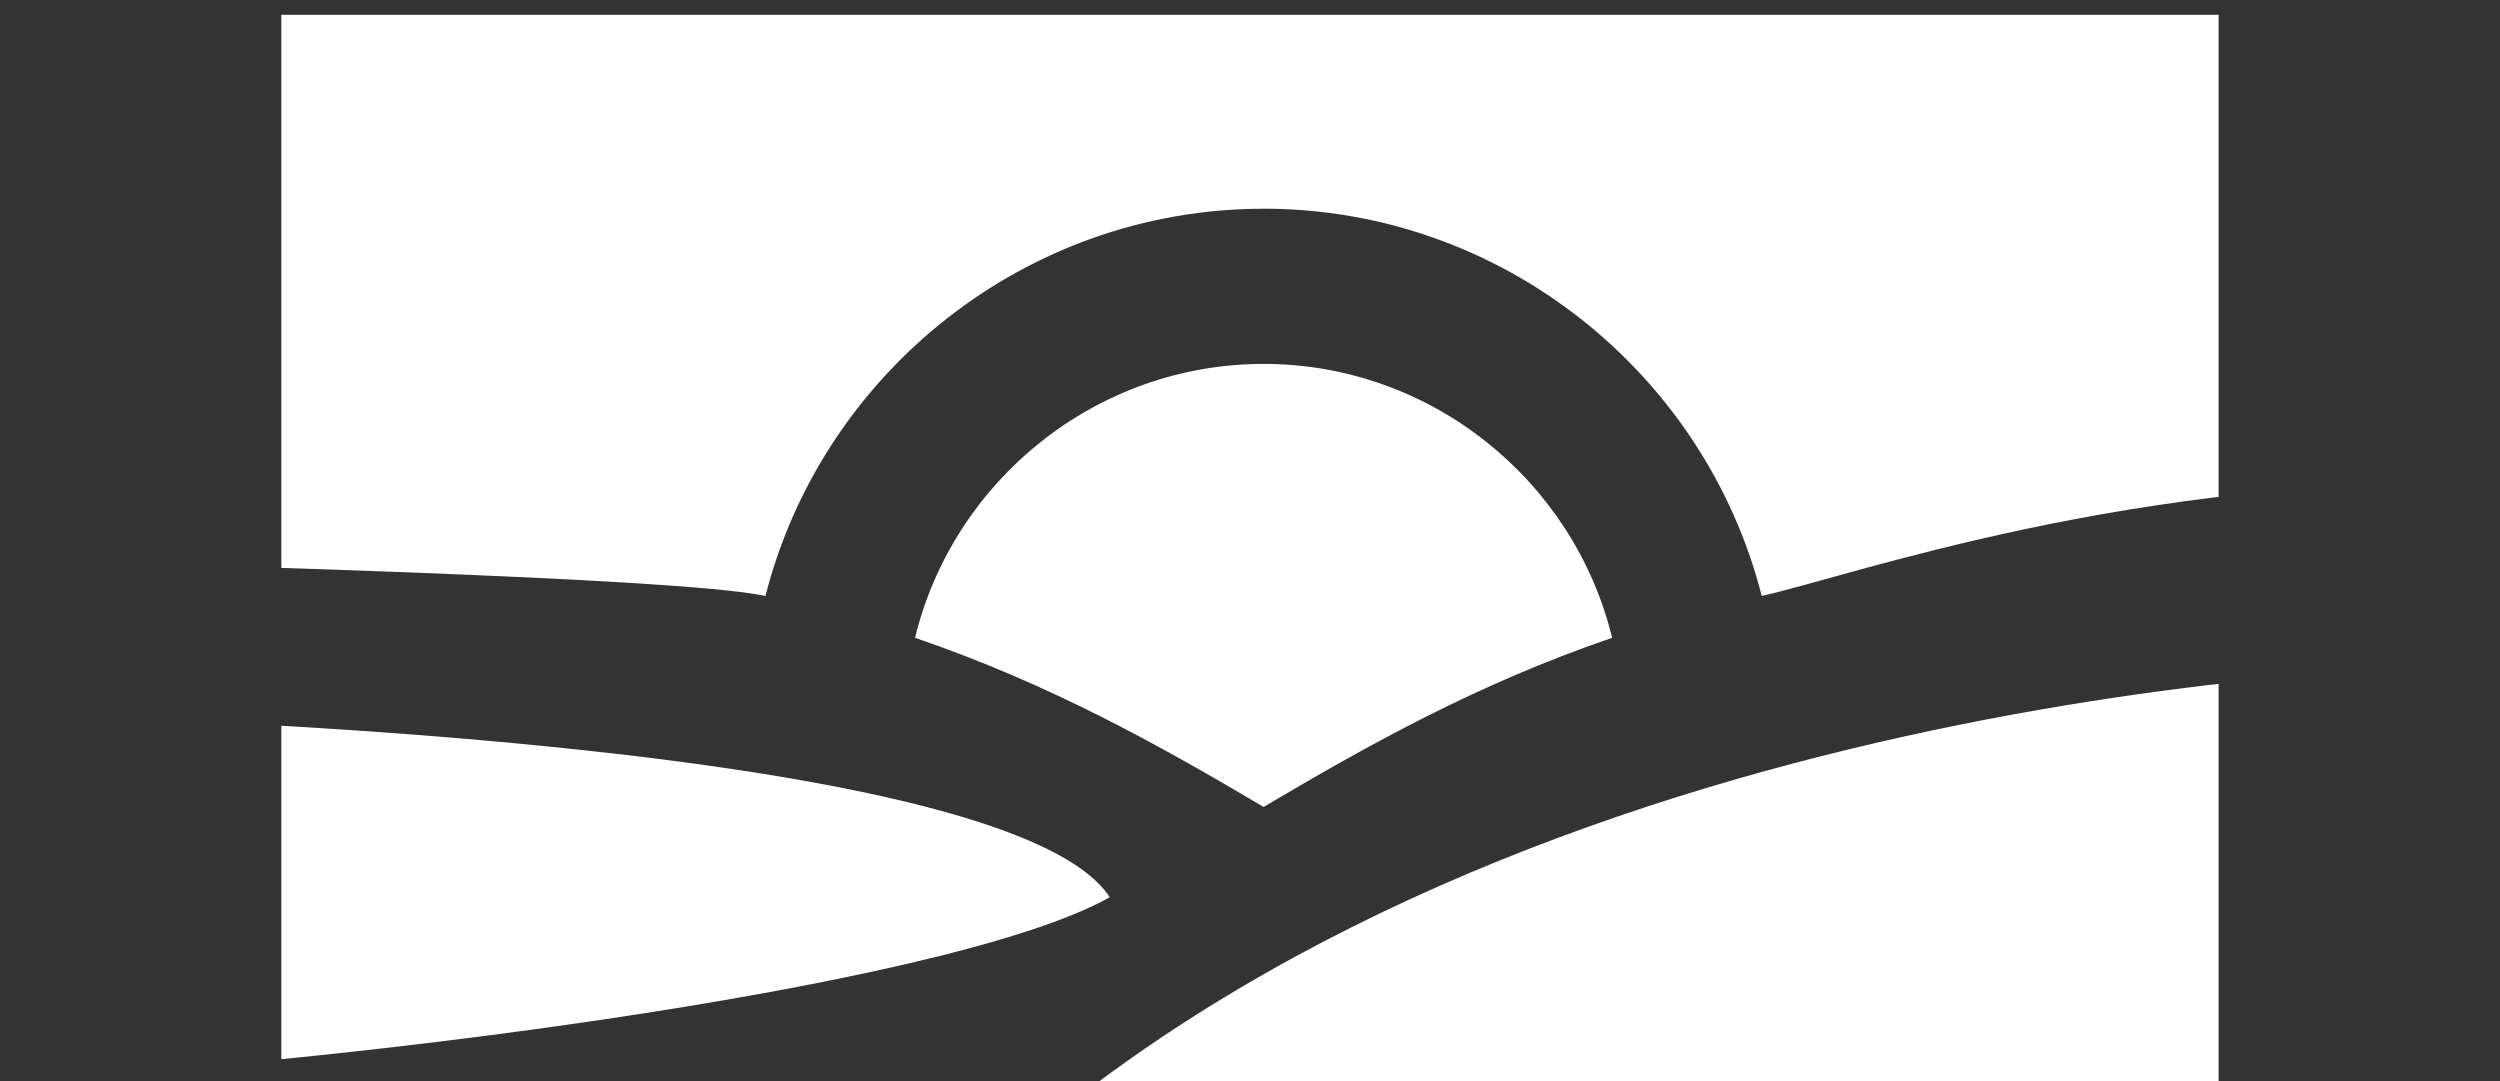 <?xml version="1.0" encoding="UTF-8"?>
<svg xmlns="http://www.w3.org/2000/svg" xmlns:xlink="http://www.w3.org/1999/xlink" id="Calque_2" data-name="Calque 2" viewBox="0 0 483.15 209.01">
  <rect x="0" y="0" width="483.15" height="209.01" fill="#333333" stroke="none"/>
  <defs>
    <style>
      .cls-1 {
        fill: #fff;
      }

      .cls-2 {
        fill: none;
      }

      .cls-3 {
        clip-path: url(#clippath);
      }
    </style>
    <clipPath id="clippath">
      <rect class="cls-2" x="54.37" width="374.4" height="209.01"></rect>
    </clipPath>
  </defs>
  <g id="Capa_1" data-name="Capa 1">
    <g class="cls-3">
      <g>
        <path class="cls-1" d="M244.2,40.33c45.94,0,85.28,31.71,96.27,74.84,17.14-3.78,72.16-23.62,142.53-21.77V2.86H0v105.21c22.13.79,130.79,3.33,147.93,7.11,10.99-43.14,50.33-74.84,96.27-74.84Z"></path>
        <path class="cls-1" d="M176.84,123.26c26.09,8.93,47.15,20.73,67.36,32.69,20.21-11.96,41.27-23.76,67.36-32.69-7.42-30.45-35.04-52.93-67.36-52.93s-59.94,22.47-67.36,52.93Z"></path>
        <path class="cls-1" d="M483.15,138.12s-.09,0-.14,0v-9.54s-160.43-1.47-270.61,80.42c0,0,225.93,0,264.91,0h5.7c0-23.63-.01-47.26.14-70.89Z"></path>
        <path class="cls-1" d="M0,138.09v70.63c57.54-2.22,182.25-17.24,214.47-35.32C193.41,141.08,0,138.09,0,138.09Z"></path>
      </g>
    </g>
  </g>
</svg>
